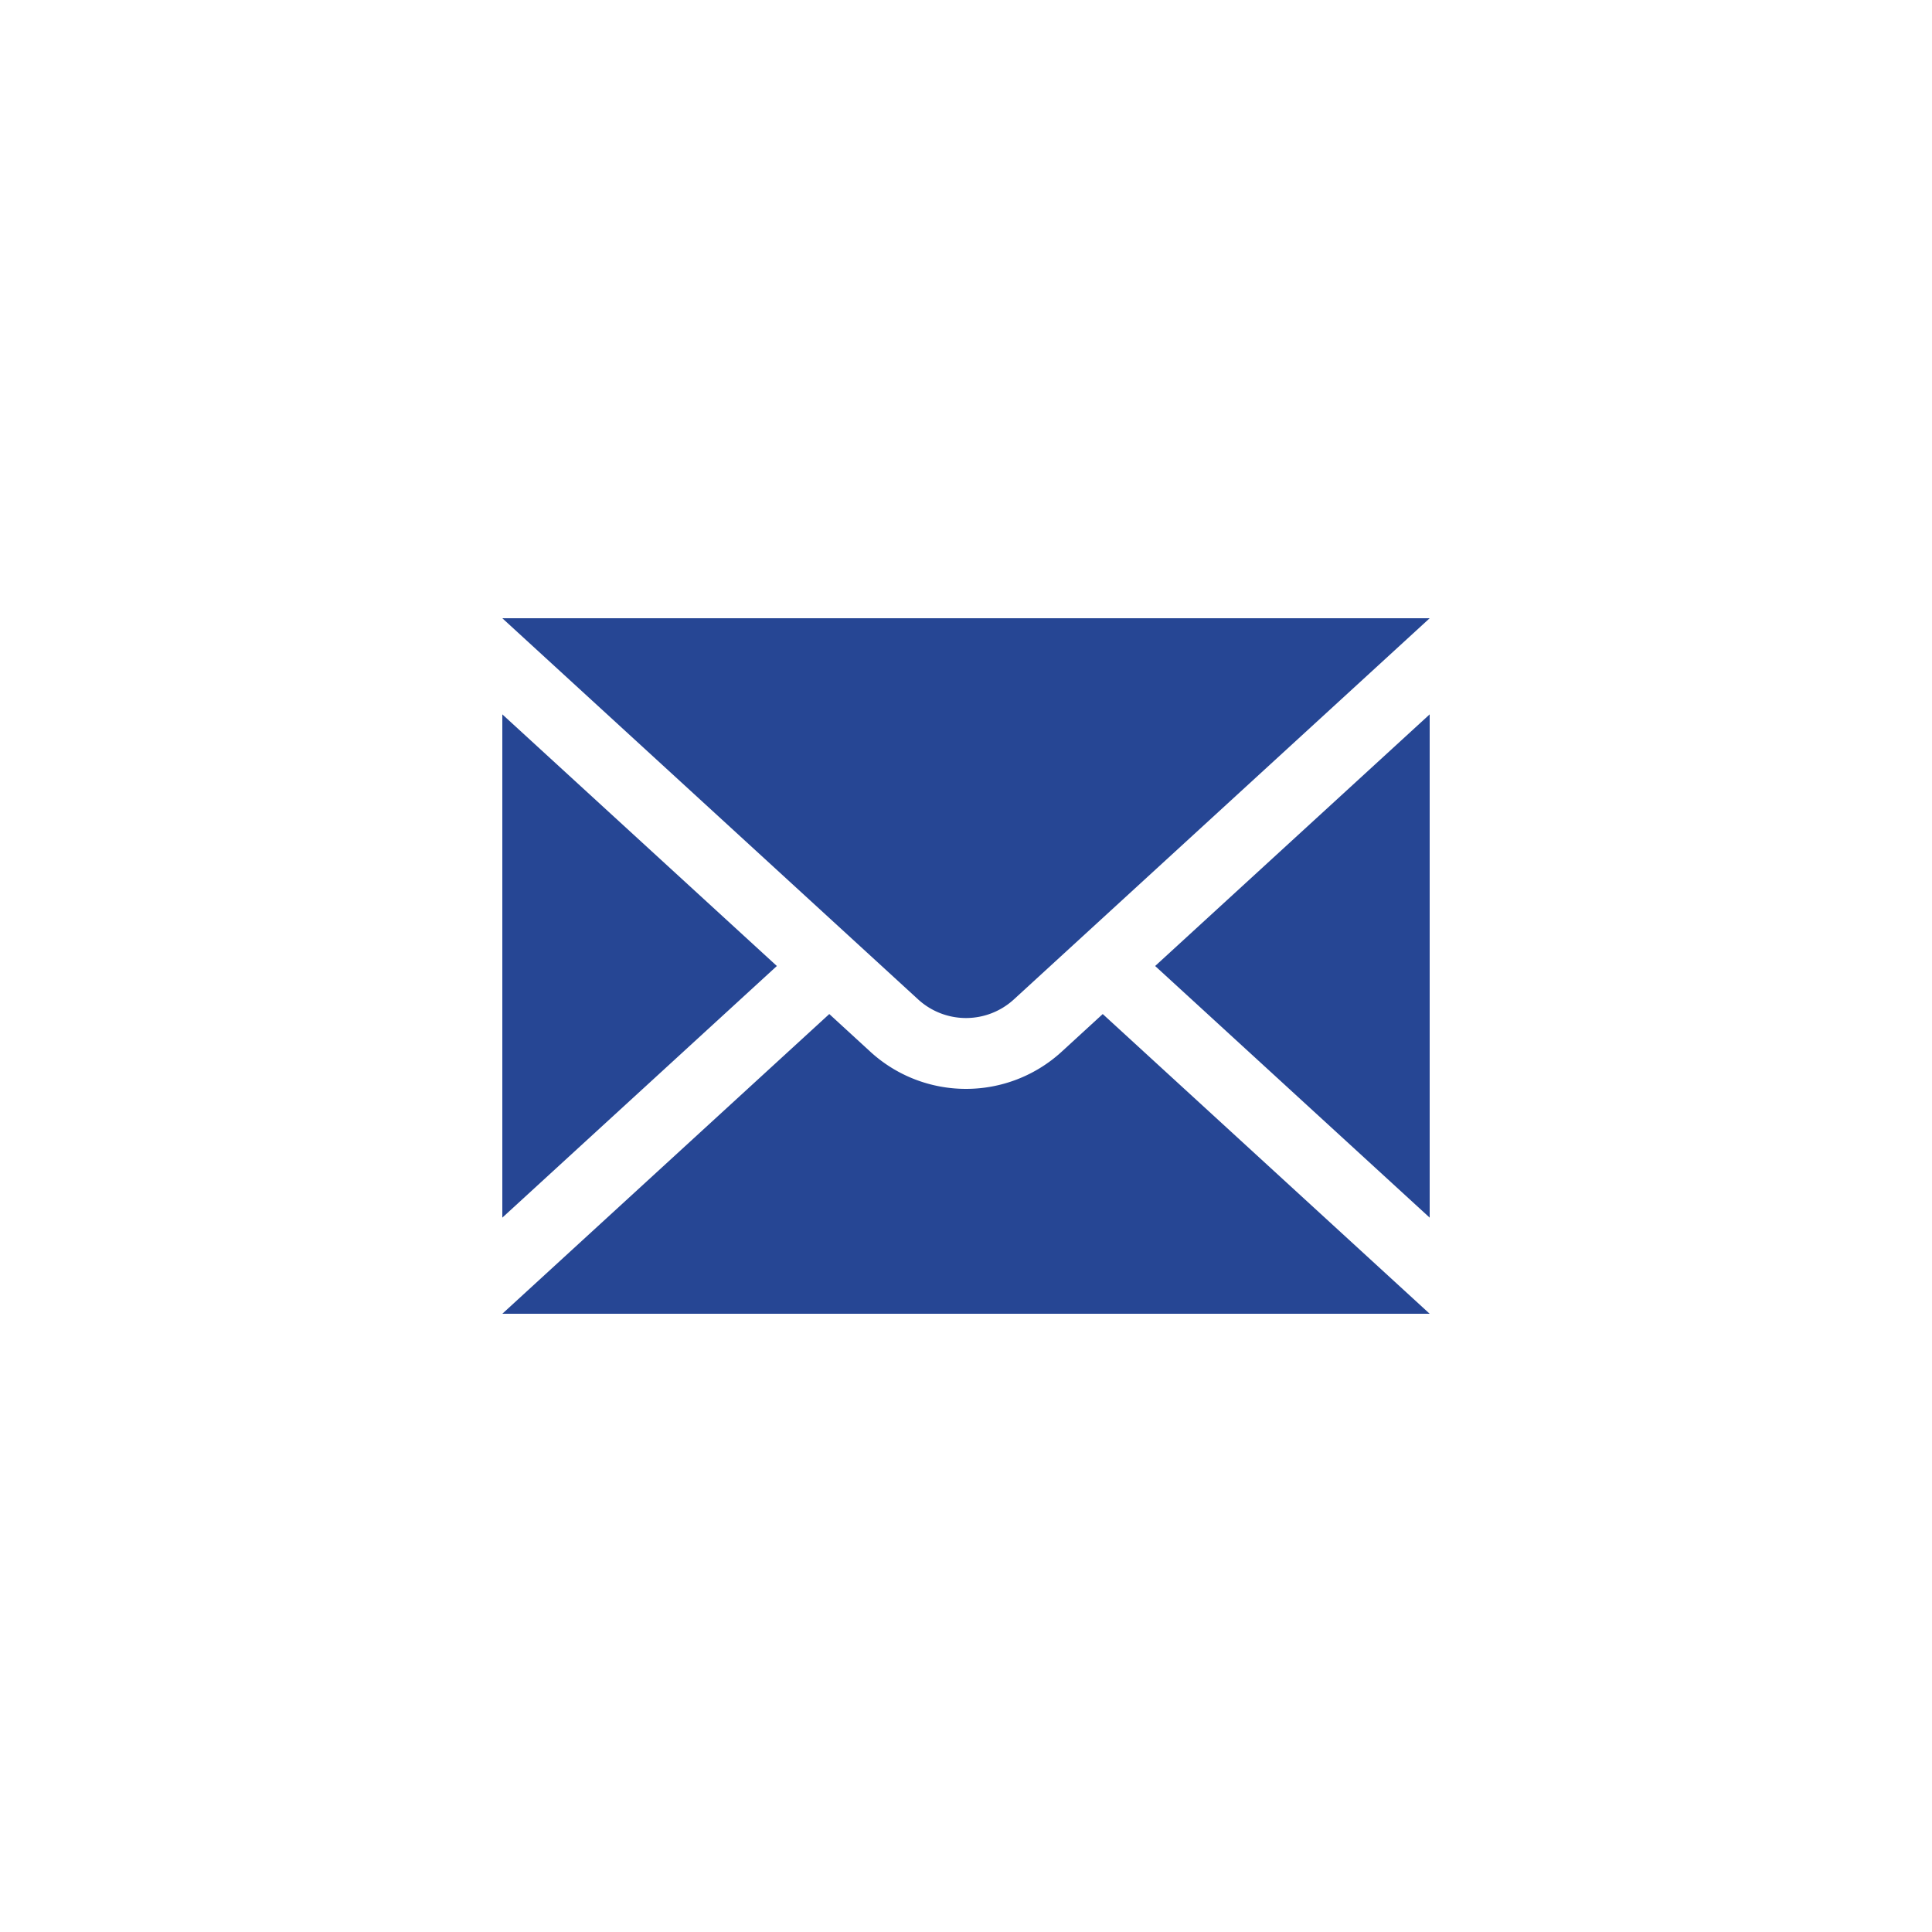 <svg xmlns:xlink="http://www.w3.org/1999/xlink" xmlns="http://www.w3.org/2000/svg" width="60" height="60" viewBox="0 0 60 60"><g id="Group_984" data-name="Group 984" transform="translate(-5820 600)"><path id="Path_935" data-name="Path 935" d="M5864.4-580.8h-28.8l12.914,11.838a2.2,2.2,0,0,0,2.972,0Z" fill="#264694"></path><g id="Group_820" data-name="Group 820"><path id="Path_936" data-name="Path 936" d="M5852.973-567.34a4.392,4.392,0,0,1-2.973,1.156,4.392,4.392,0,0,1-2.973-1.156l-1.273-1.168L5835.6-559.2h28.8l-10.154-9.308Z" fill="#264694"></path></g><path id="Path_937" data-name="Path 937" d="M5835.6-578.4" fill="#264694"></path><path id="Path_938" data-name="Path 938" d="M5835.6-577.815l8.526,7.815-8.526,7.815Z" fill="#264694"></path><path id="Path_939" data-name="Path 939" d="M5864.4-562.185,5855.874-570l8.526-7.815Z" fill="#264694"></path></g></svg>